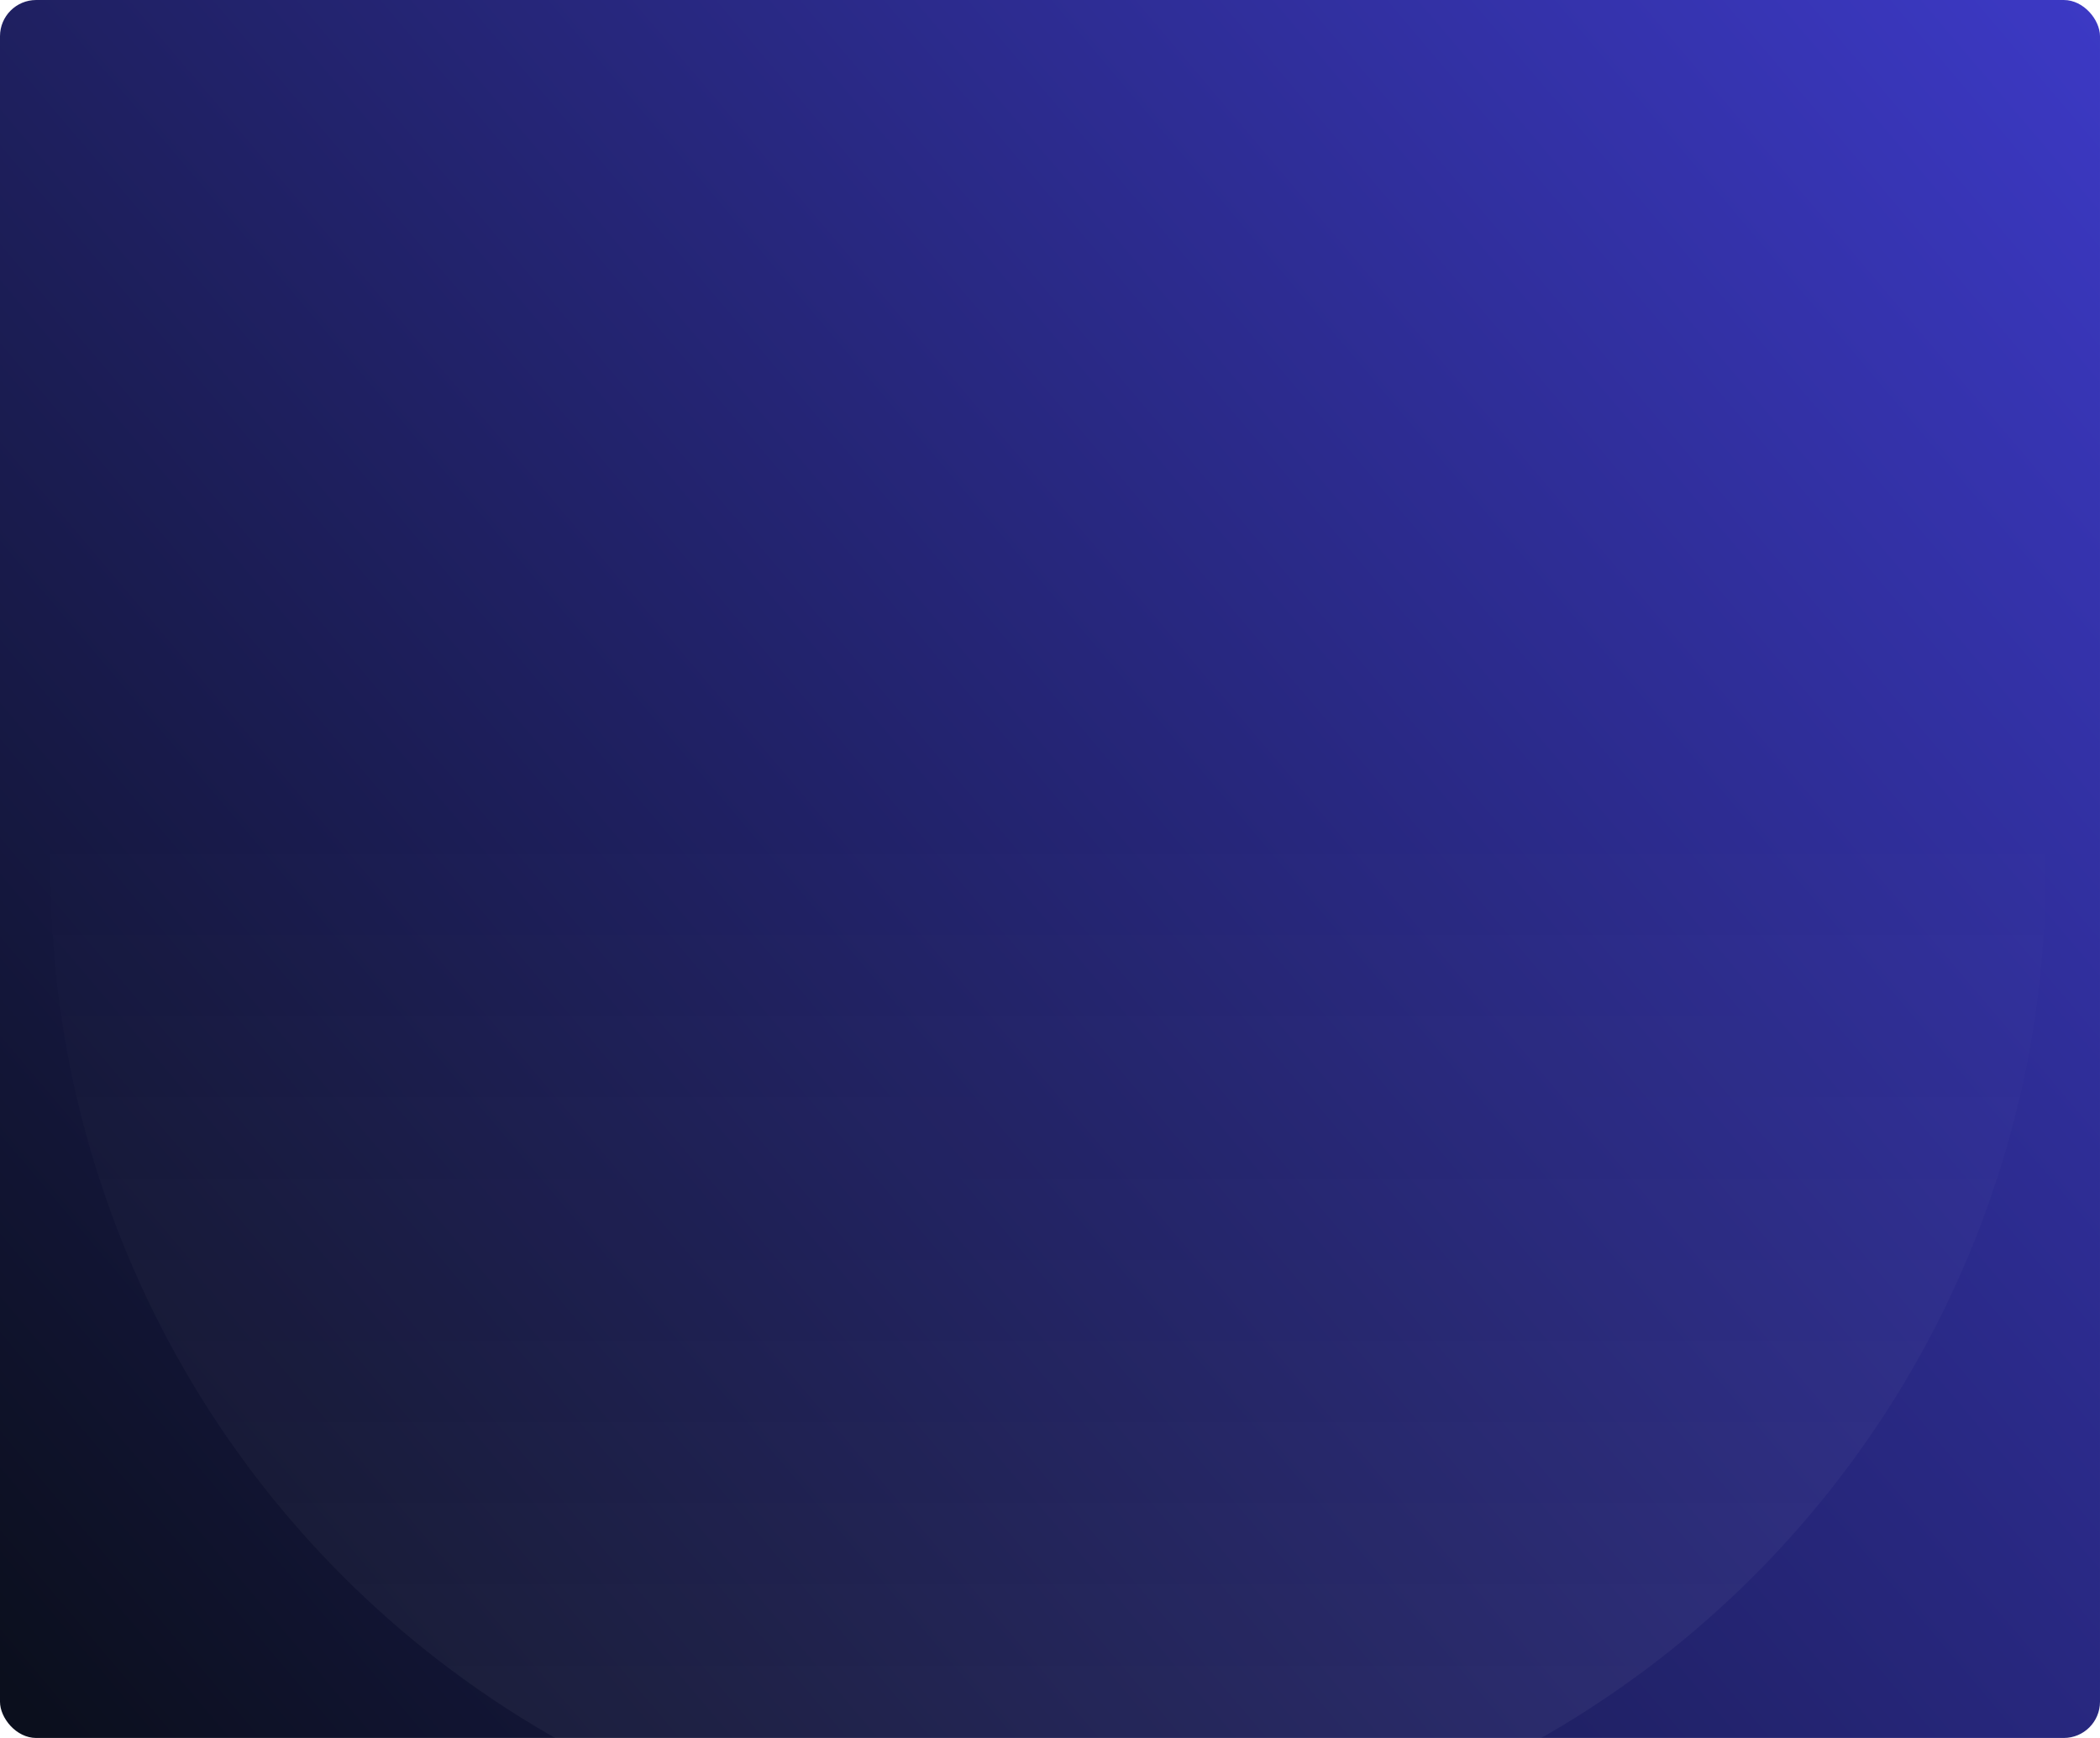 <svg width="580" height="480" viewBox="0 0 580 480" fill="none" xmlns="http://www.w3.org/2000/svg">
<g clip-path="url(#clip0_1348_118021)">
<rect width="580" height="480" rx="10" fill="url(#paint0_linear_1348_118021)"/>
<g opacity="0.5" filter="url(#filter0_b_1348_118021)">
<circle cx="289.5" cy="240.5" r="275.5" fill="url(#paint1_linear_1348_118021)" fill-opacity="0.1"/>
</g>
</g>
<defs>
<filter id="filter0_b_1348_118021" x="-86" y="-135" width="751" height="751" filterUnits="userSpaceOnUse" color-interpolation-filters="sRGB">
<feFlood flood-opacity="0" result="BackgroundImageFix"/>
<feGaussianBlur in="BackgroundImageFix" stdDeviation="50"/>
<feComposite in2="SourceAlpha" operator="in" result="effect1_backgroundBlur_1348_118021"/>
<feBlend mode="normal" in="SourceGraphic" in2="effect1_backgroundBlur_1348_118021" result="shape"/>
</filter>
<linearGradient id="paint0_linear_1348_118021" x1="14" y1="480" x2="580" y2="2.30846e-06" gradientUnits="userSpaceOnUse">
<stop stop-color="#0B0F1D"/>
<stop offset="1" stop-color="#3C39C5"/>
</linearGradient>
<linearGradient id="paint1_linear_1348_118021" x1="290.013" y1="516" x2="290.013" y2="-20.122" gradientUnits="userSpaceOnUse">
<stop stop-color="white"/>
<stop offset="0.533" stop-color="white" stop-opacity="0"/>
</linearGradient>
<clipPath id="clip0_1348_118021">
<rect width="580" height="480" rx="10" fill="white"/>
</clipPath>
</defs>
</svg>
